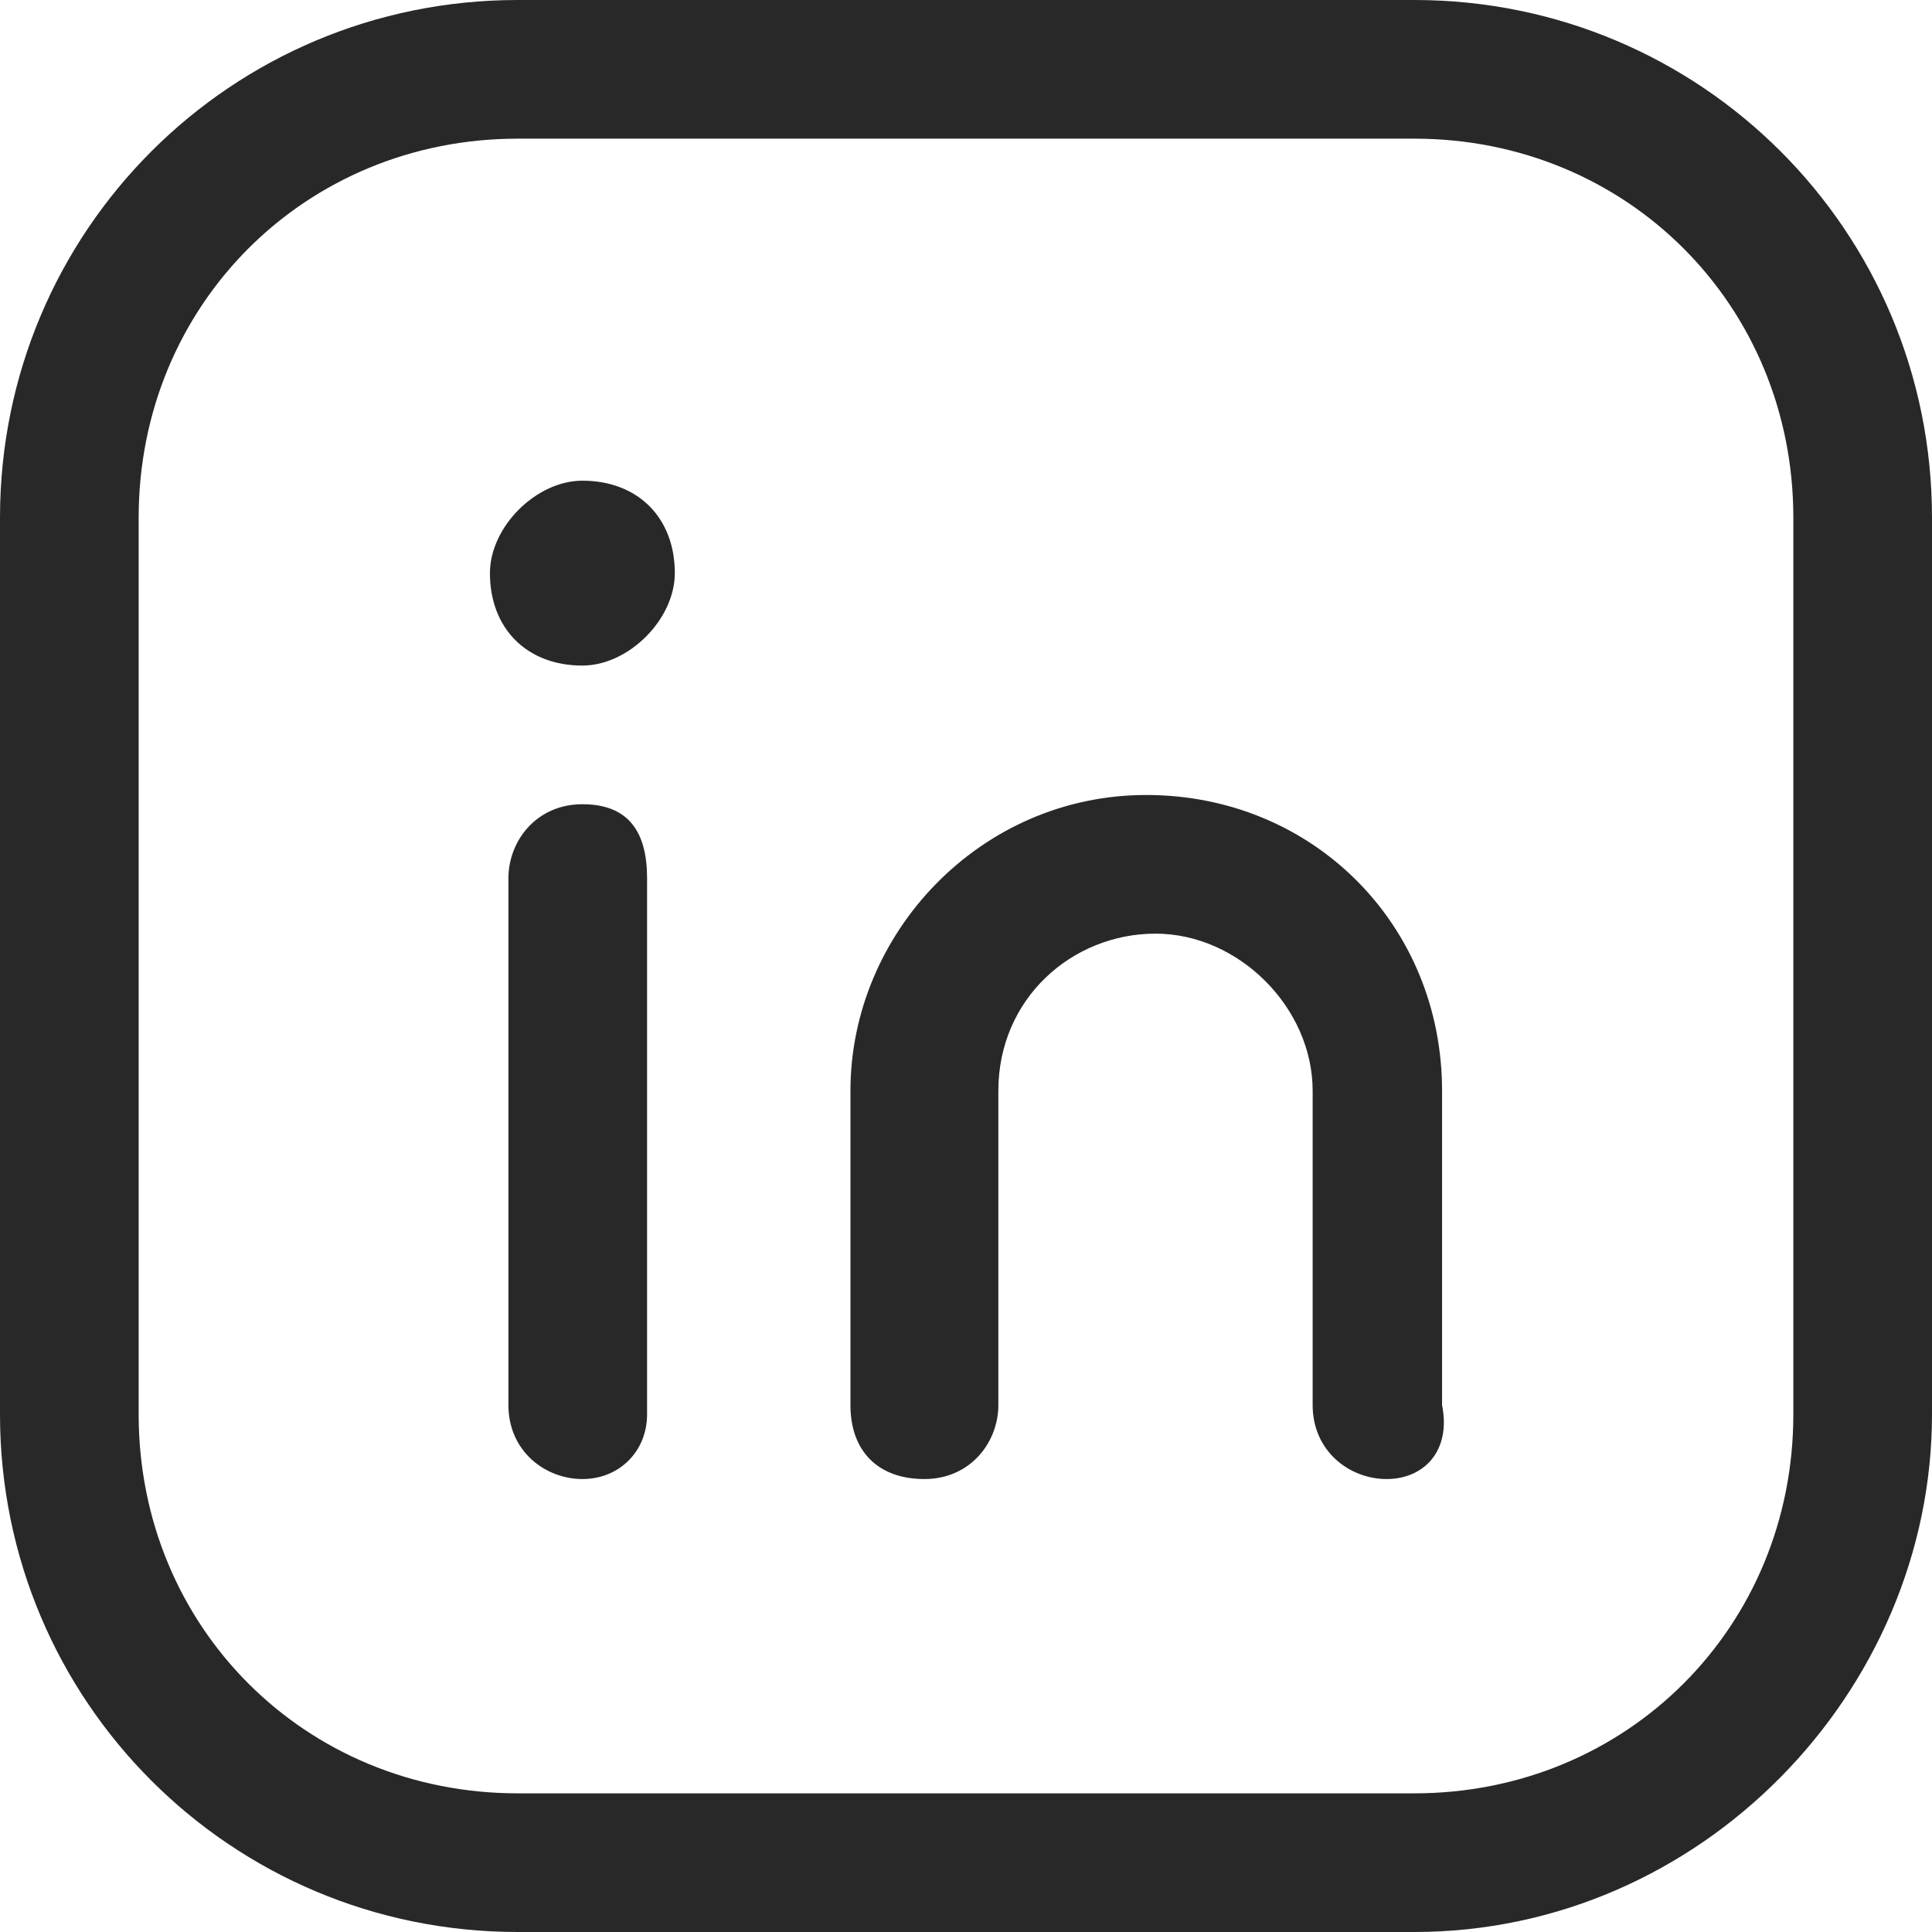 <?xml version="1.0" encoding="utf-8"?>
<!-- Generator: Adobe Illustrator 27.8.0, SVG Export Plug-In . SVG Version: 6.00 Build 0)  -->
<svg version="1.1" id="Laag_1" xmlns="http://www.w3.org/2000/svg" xmlns:xlink="http://www.w3.org/1999/xlink" x="0px" y="0px"
	 viewBox="0 0 20.9 20.9" style="enable-background:new 0 0 20.9 20.9;" xml:space="preserve">
<style type="text/css">
	.st0{fill:#282828;}
</style>
<g>
	<g>
		<path class="st0" d="M15.3,20.9H5.6c-3.1,0-5.6-2.5-5.6-5.6V5.6C0,2.5,2.5,0,5.6,0h9.7c3.1,0,5.6,2.5,5.6,5.6v9.7
			C20.9,18.3,18.4,20.9,15.3,20.9z M5.6,1.5c-2.3,0-4.1,1.8-4.1,4.1v9.7c0,2.3,1.8,4.1,4.1,4.1h9.7c2.3,0,4.1-1.8,4.1-4.1V5.6
			c0-2.3-1.8-4.1-4.1-4.1H5.6z"/>
	</g>
	<g>
		<path class="st0" d="M6.3,16c-0.4,0-0.8-0.3-0.8-0.8V9.5c0-0.4,0.3-0.8,0.8-0.8S7,9,7,9.5v5.8C7,15.7,6.7,16,6.3,16z"/>
	</g>
	<g>
		<path class="st0" d="M15,16c-0.4,0-0.8-0.3-0.8-0.8v-3.4c0-0.9-0.8-1.7-1.7-1.7c-0.9,0-1.7,0.7-1.7,1.7v3.4c0,0.4-0.3,0.8-0.8,0.8
			s-0.8-0.3-0.8-0.8v-3.4c0-1.7,1.4-3.2,3.2-3.2c1.8,0,3.2,1.4,3.2,3.2v3.4C15.7,15.7,15.4,16,15,16z"/>
	</g>
	<g>
		<path class="st0" d="M6.3,7.2c-0.6,0-1-0.4-1-1c0-0.5,0.5-1,1-1c0,0,0,0,0,0c0.6,0,1,0.4,1,1C7.3,6.7,6.8,7.2,6.3,7.2z"/>
	</g>
</g>
</svg>
